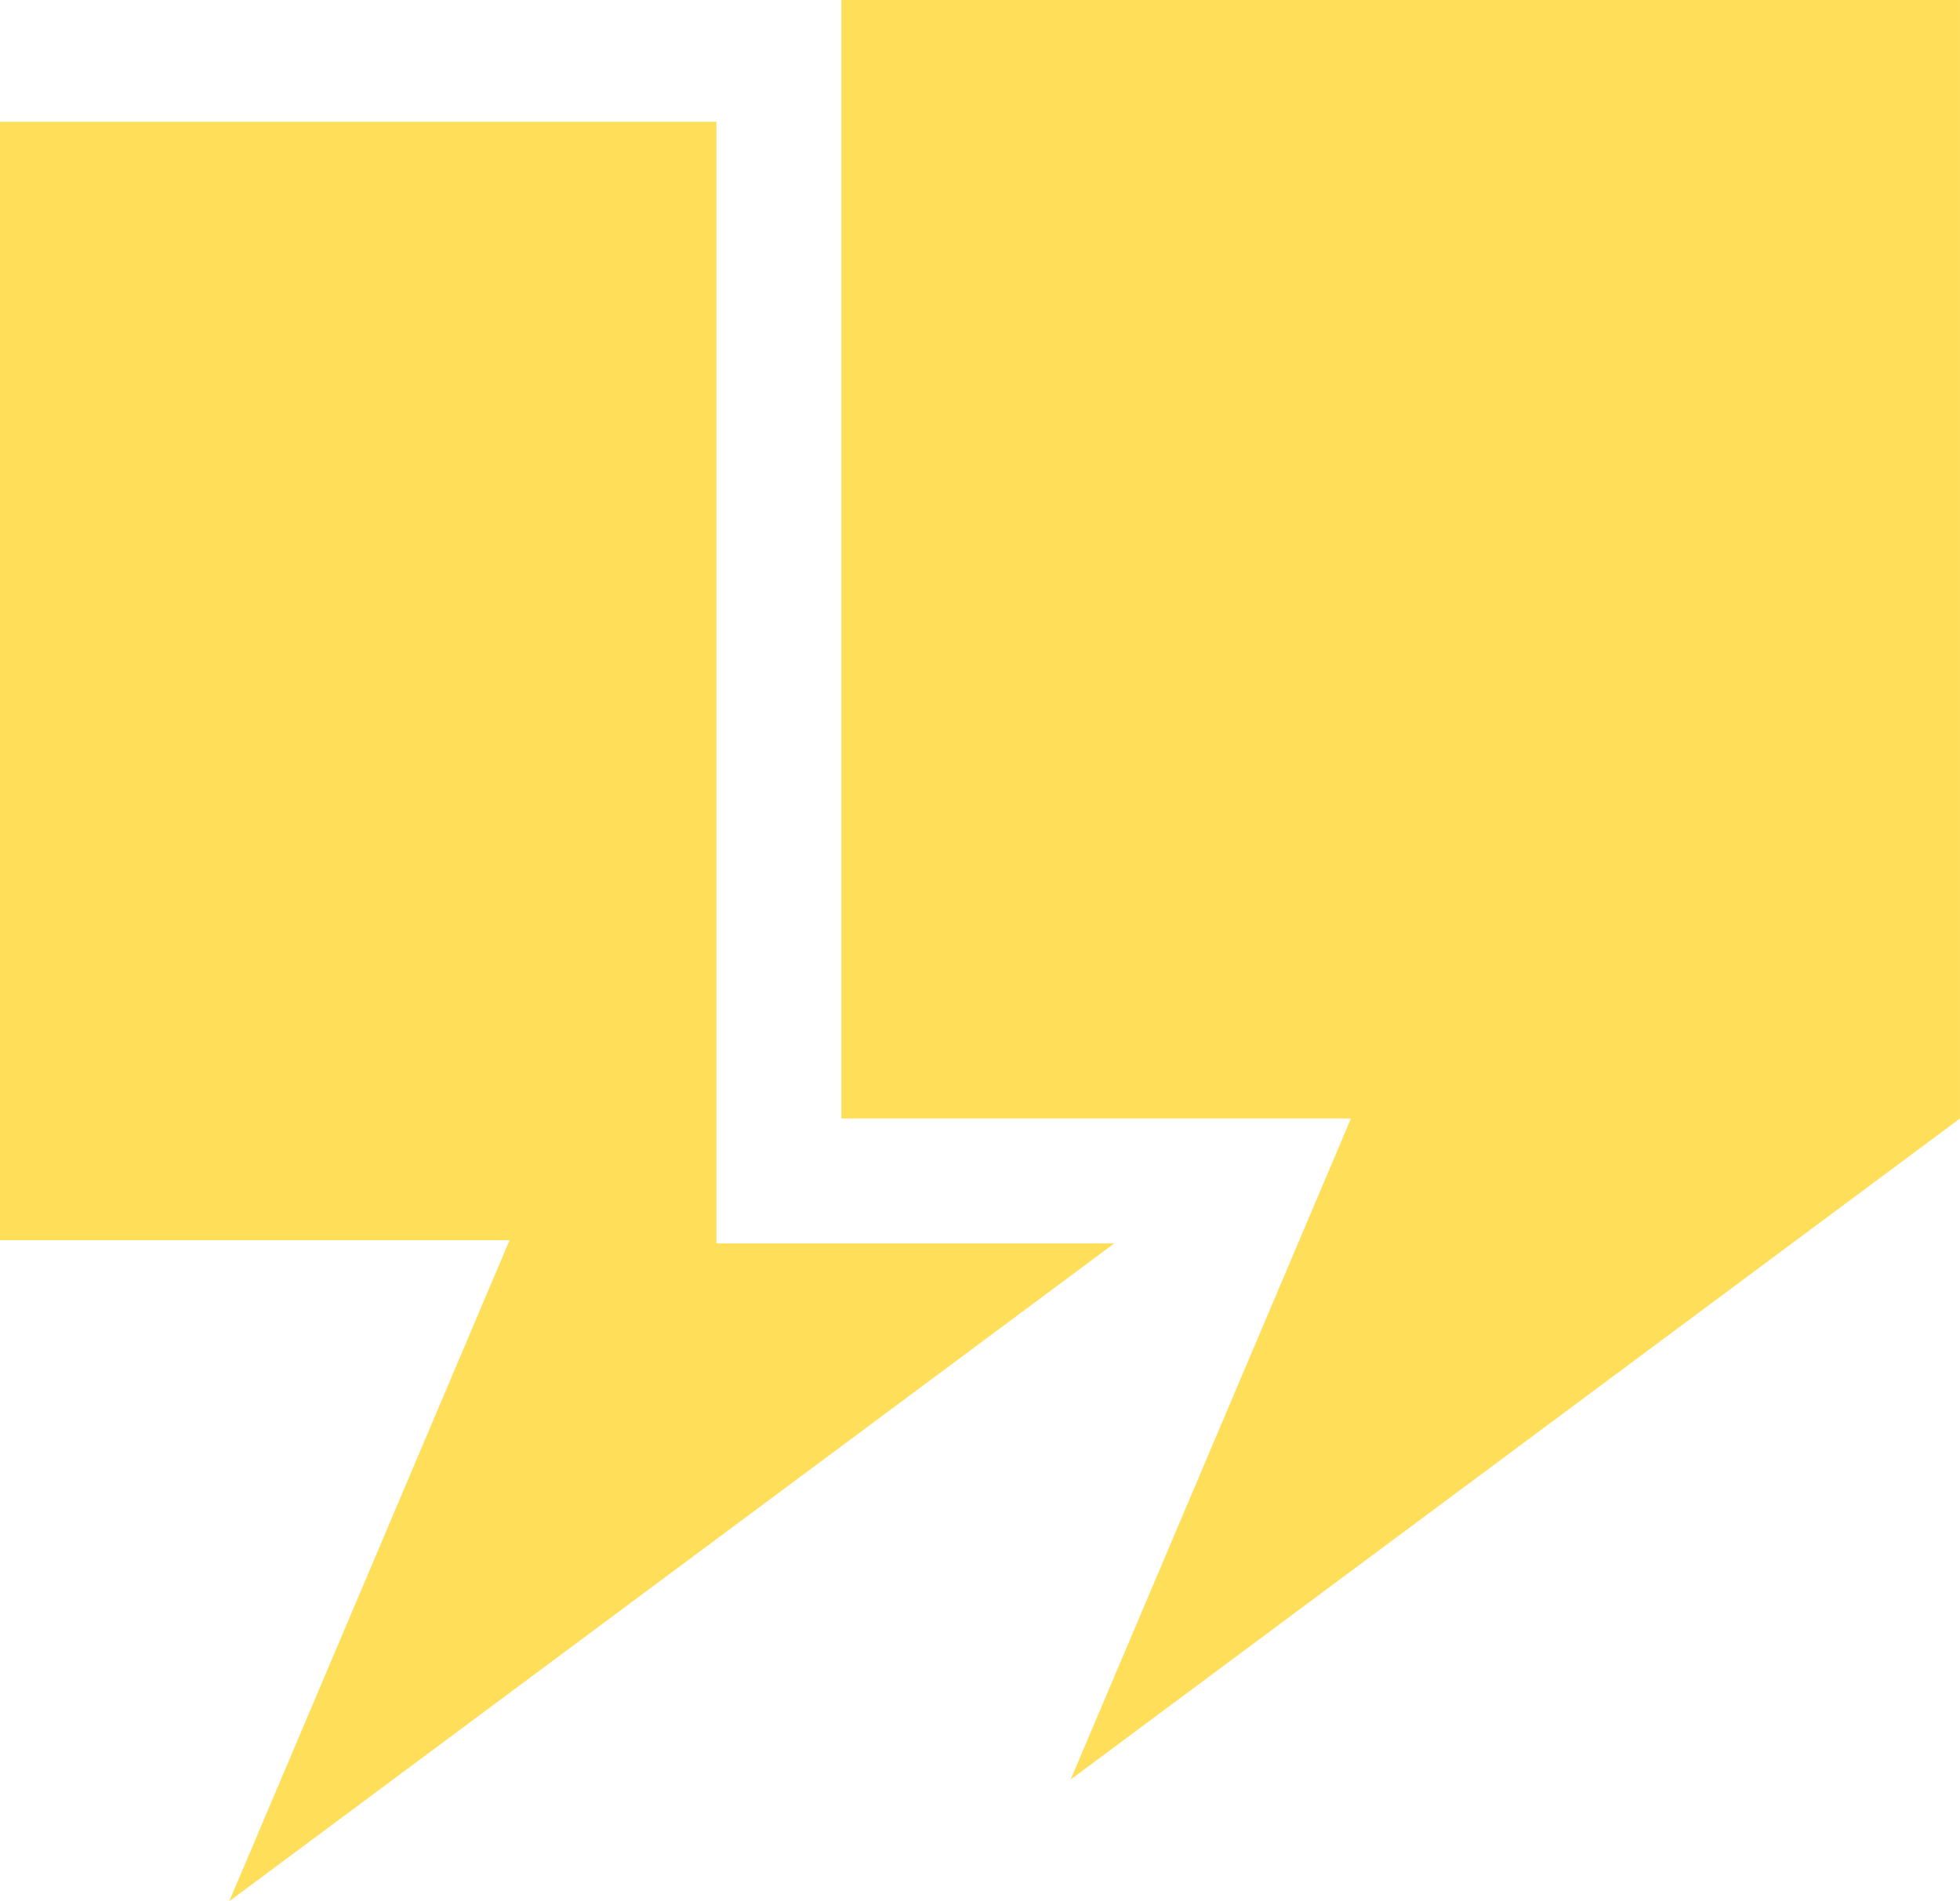 <?xml version="1.0" encoding="UTF-8" standalone="no"?><svg xmlns="http://www.w3.org/2000/svg" xmlns:xlink="http://www.w3.org/1999/xlink" fill="#000000" height="1813.3" preserveAspectRatio="xMidYMid meet" version="1" viewBox="0.0 0.0 1869.2 1813.3" width="1869.2" zoomAndPan="magnify"><defs><clipPath id="a"><path d="M 0 0 L 1869.18 0 L 1869.18 1813.328 L 0 1813.328 Z M 0 0"/></clipPath></defs><g><g clip-path="url(#a)" id="change1_1"><path d="M 802.41 0 L 802.41 1066.77 L 1288.391 1066.77 L 1021.07 1697.238 L 1869.18 1066.77 L 1869.18 0 Z M 683.234 1185.941 L 1062.621 1185.941 L 218.664 1813.328 L 485.984 1182.859 L 0 1182.859 L 0 116.09 L 683.234 116.09 L 683.234 1185.941" fill="#ffde59"/></g></g></svg>